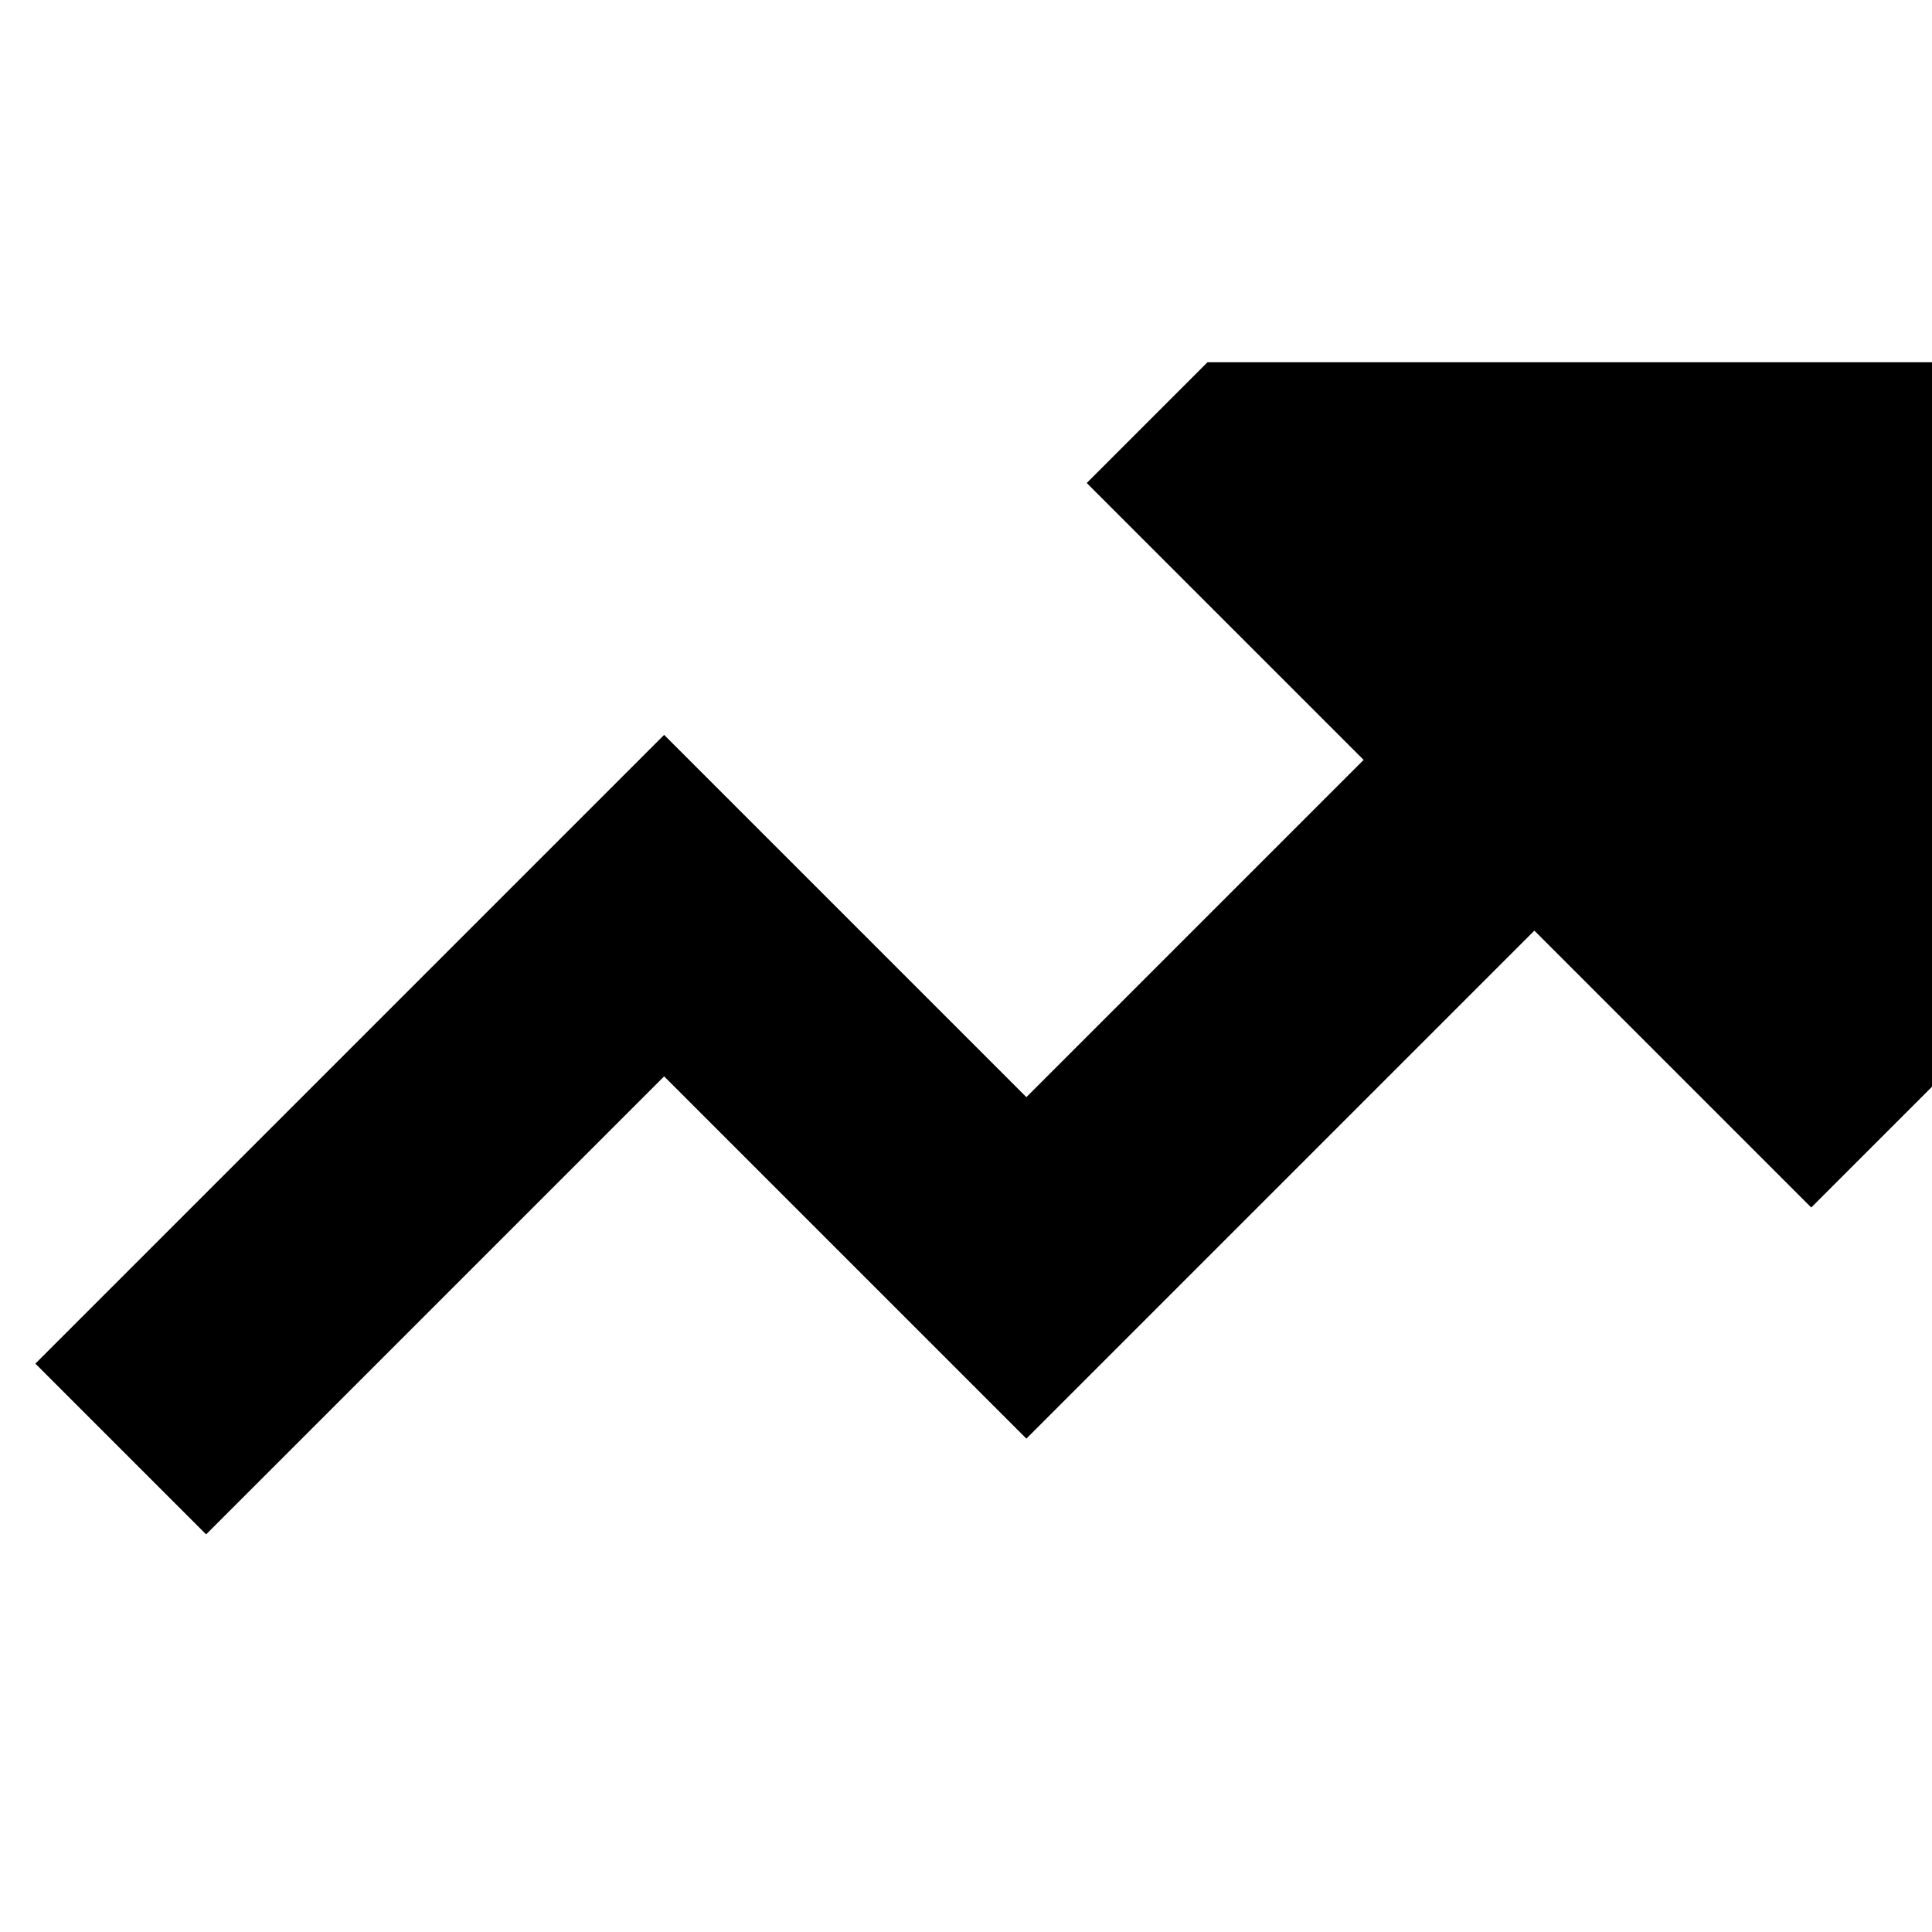 <?xml version="1.0" encoding="utf-8"?>
<svg width="800px" height="800px" viewBox="0 0 16 16" fill="none" xmlns="http://www.w3.org/2000/svg">
<path d="M10 3L9 4L11.293 6.293L8.5 9.086L5.5 6.086L0.293 11.293L1.707 12.707L5.5 8.914L8.5 11.914L12.707 7.707L15 10L16 9L16 3H10Z" fill="#000000"/>
</svg>
